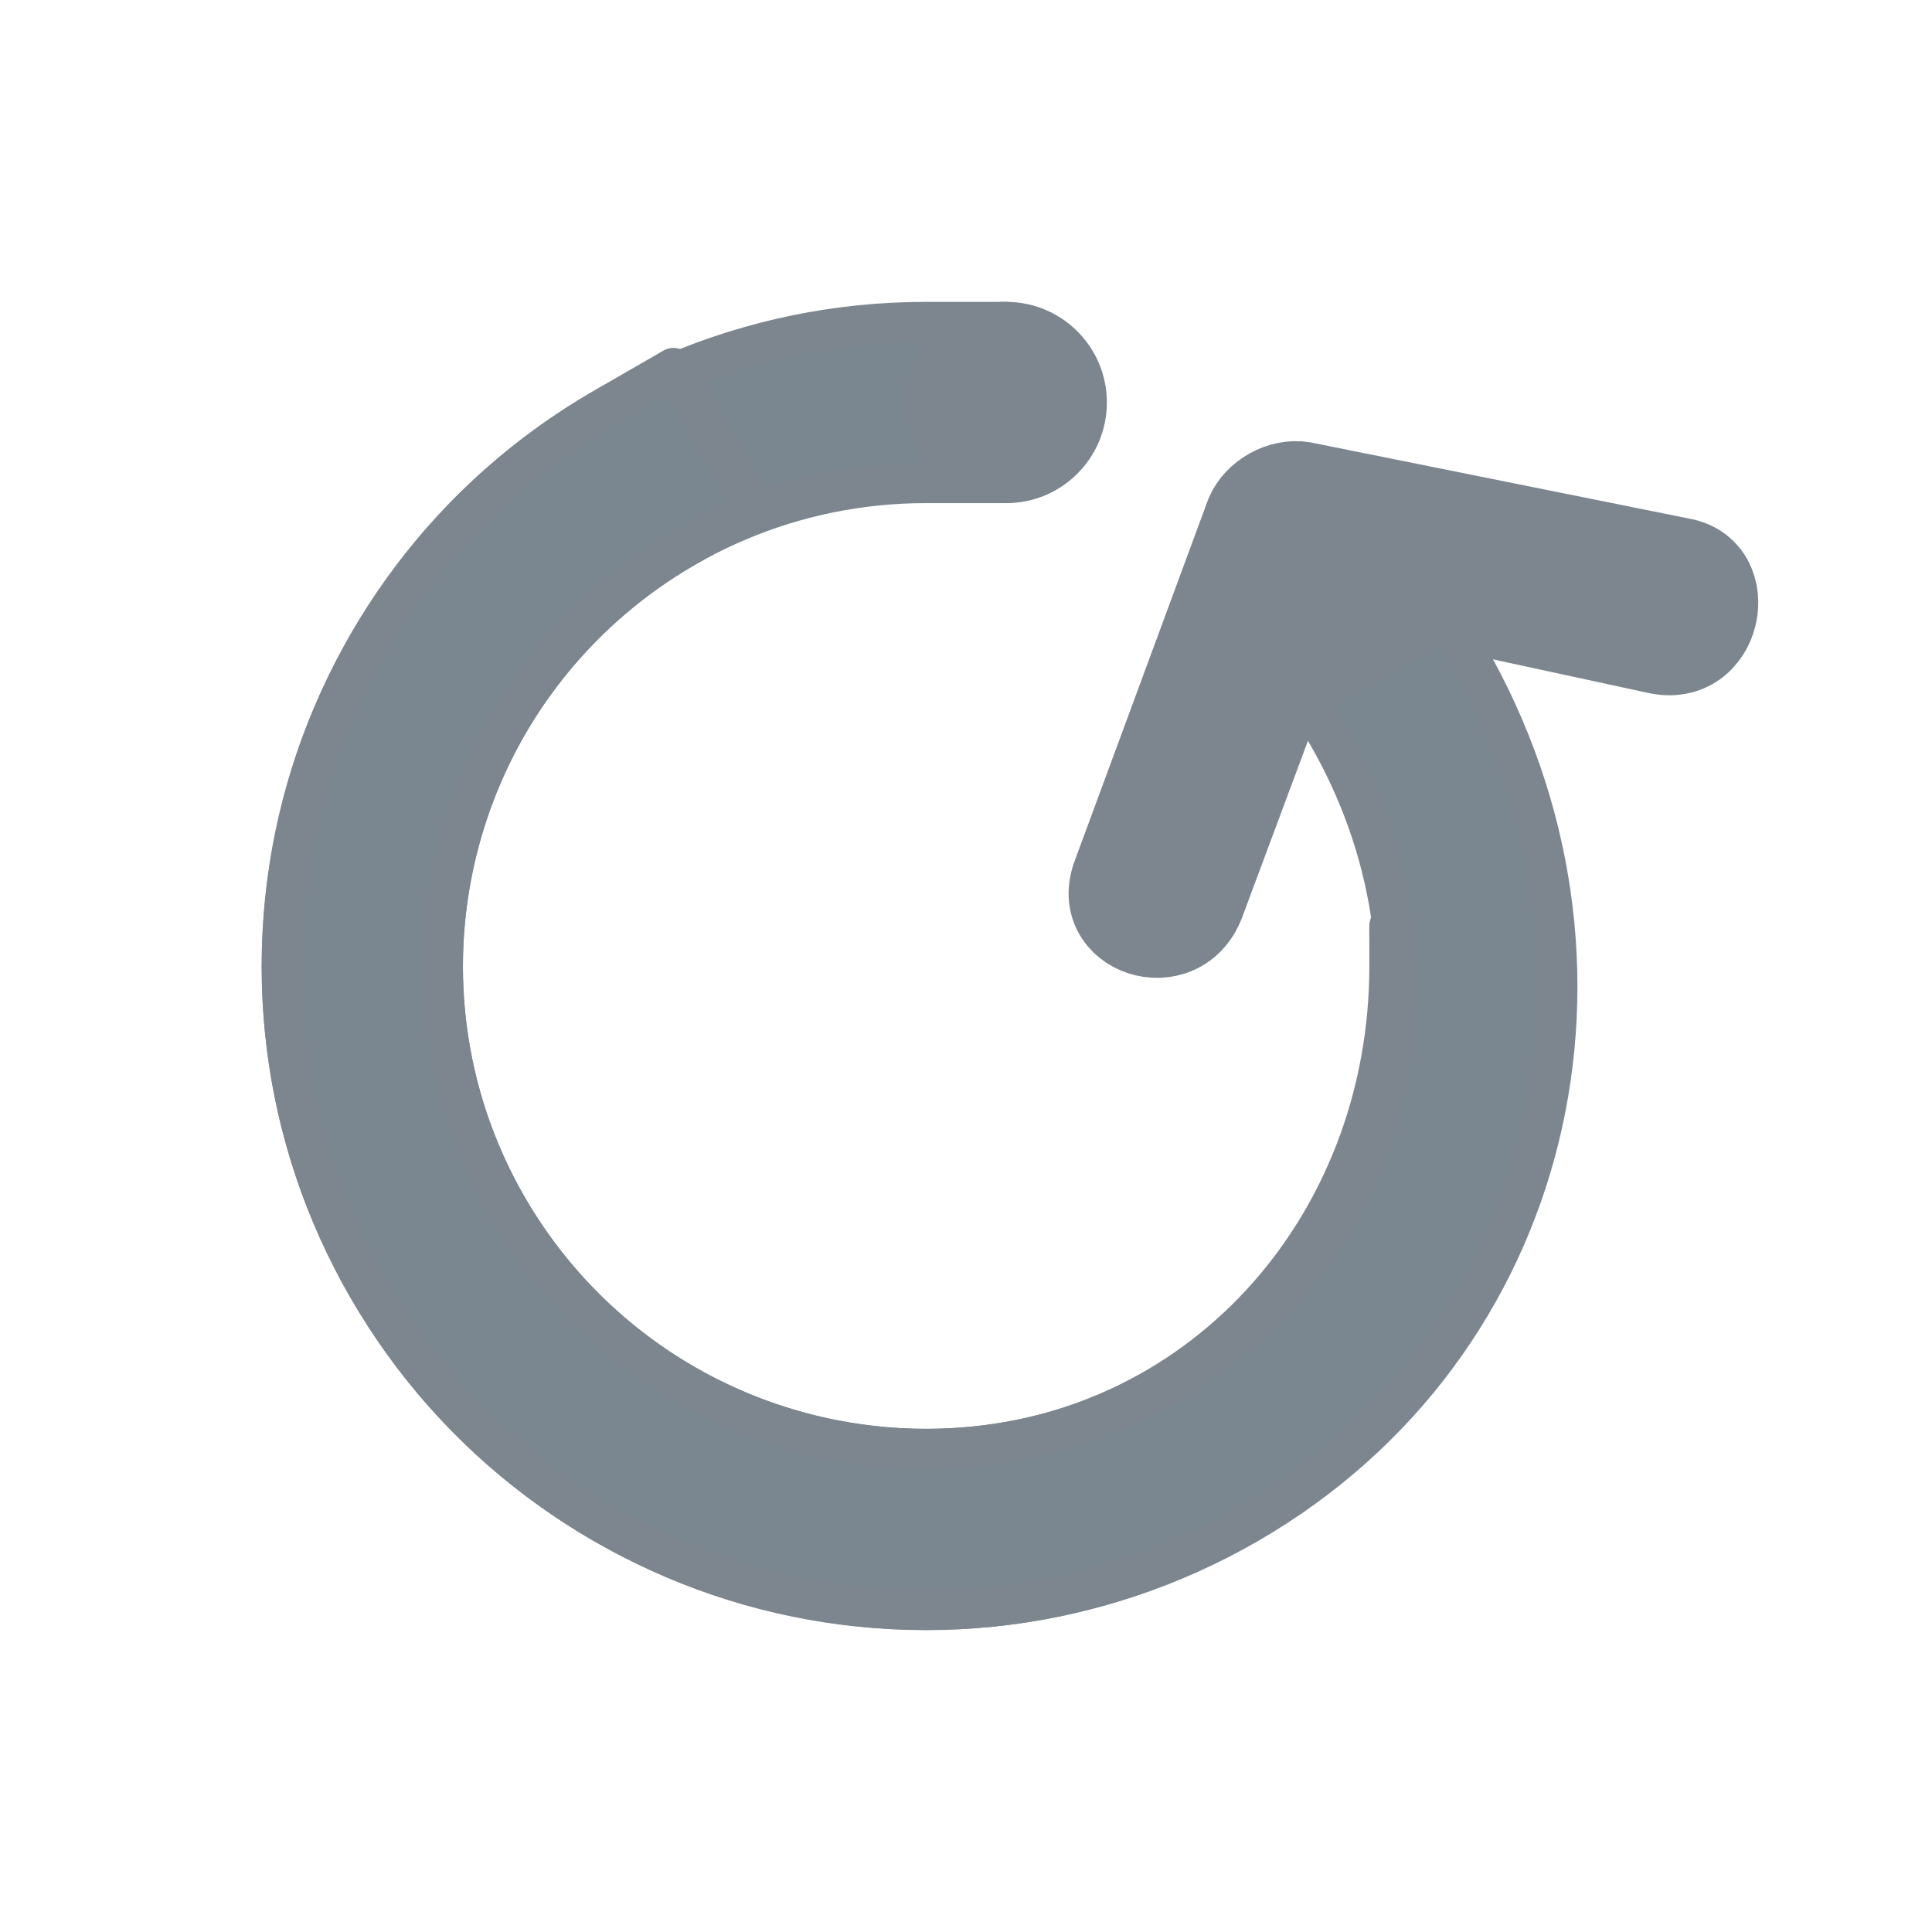 <?xml version="1.0" encoding="UTF-8"?>
<svg width="48px" height="48px" viewBox="0 0 48 48" version="1.1" xmlns="http://www.w3.org/2000/svg" xmlns:xlink="http://www.w3.org/1999/xlink">
    <title>图标/48*48/重新扫描备份</title>
    <g id="规范" stroke="none" stroke-width="1" fill="none" fill-rule="evenodd" opacity="0.8">
        <g id="体感操作" transform="translate(-968, -133)">
            <g id="图标/48*48/重新扫描" transform="translate(968, 133)">
                <rect id="Rectangle-4" fill="#D8D8D8" opacity="0" x="0" y="0" width="48" height="48"></rect>
                <g id="Group" transform="translate(23, 24) scale(-1, 1) rotate(-270) translate(-23, -24) translate(0.5, 2)">
                    <path d="M22.5,6 C31.322,6 38.5,13.178 38.5,22 C38.5,30.822 31.322,37.521 22.5,37.521 L22.5,37.521 L21.5,37.52 L21.5,33.52 L22.5,33.521 C29.016,33.521 34.334,28.768 34.496,22.304 L34.5,22 C34.5,15.382 29.118,10 22.5,10 C15.882,10 10.5,15.382 10.5,22 L10.5,22 L10.5,24 L6.5,24 L6.5,22 C6.5,13.178 13.678,6 22.5,6 Z" id="Combined-Shape" stroke="#5C6873" fill="#596874" fill-rule="nonzero" stroke-linejoin="round"></path>
                    <path d="M22.5,6 C31.322,6 38.5,13.178 38.5,22 C38.5,30.822 31.322,37.521 22.5,37.521 L22.5,37.521 L21.5,37.52 L21.5,33.52 L22.5,33.521 C29.016,33.521 34.334,28.768 34.496,22.304 L34.5,22 C34.5,15.382 29.118,10 22.5,10 C15.882,10 10.5,15.382 10.5,22 L10.5,22 L10.5,24 L6.5,24 L6.5,22 C6.5,13.178 13.678,6 22.5,6 Z" id="Combined-Shape" stroke="#5C6873" fill="#596874" fill-rule="nonzero" stroke-linejoin="round" transform="translate(22.5, 22) rotate(30) translate(-22.5, -22) "></path>
                    <circle id="Oval" fill="#5C6873" cx="8.5" cy="24" r="2.5"></circle>
                    <path d="M18.328,39.028 L13.914,33.986 L13.997,31.262 L18.328,26.202 C19.38,24.937 17.627,23.311 16.575,24.576 L10.353,31.802 C10.002,32.253 10.002,32.976 10.353,33.428 L16.575,40.744 C17.539,41.918 19.467,40.292 18.328,39.028 Z" id="Path" stroke="#5C6873" stroke-width="2" fill="#5C6873" transform="translate(14.384, 32.634) rotate(29) translate(-14.384, -32.634) "></path>
                </g>
            </g>
        </g>
    </g>
</svg>